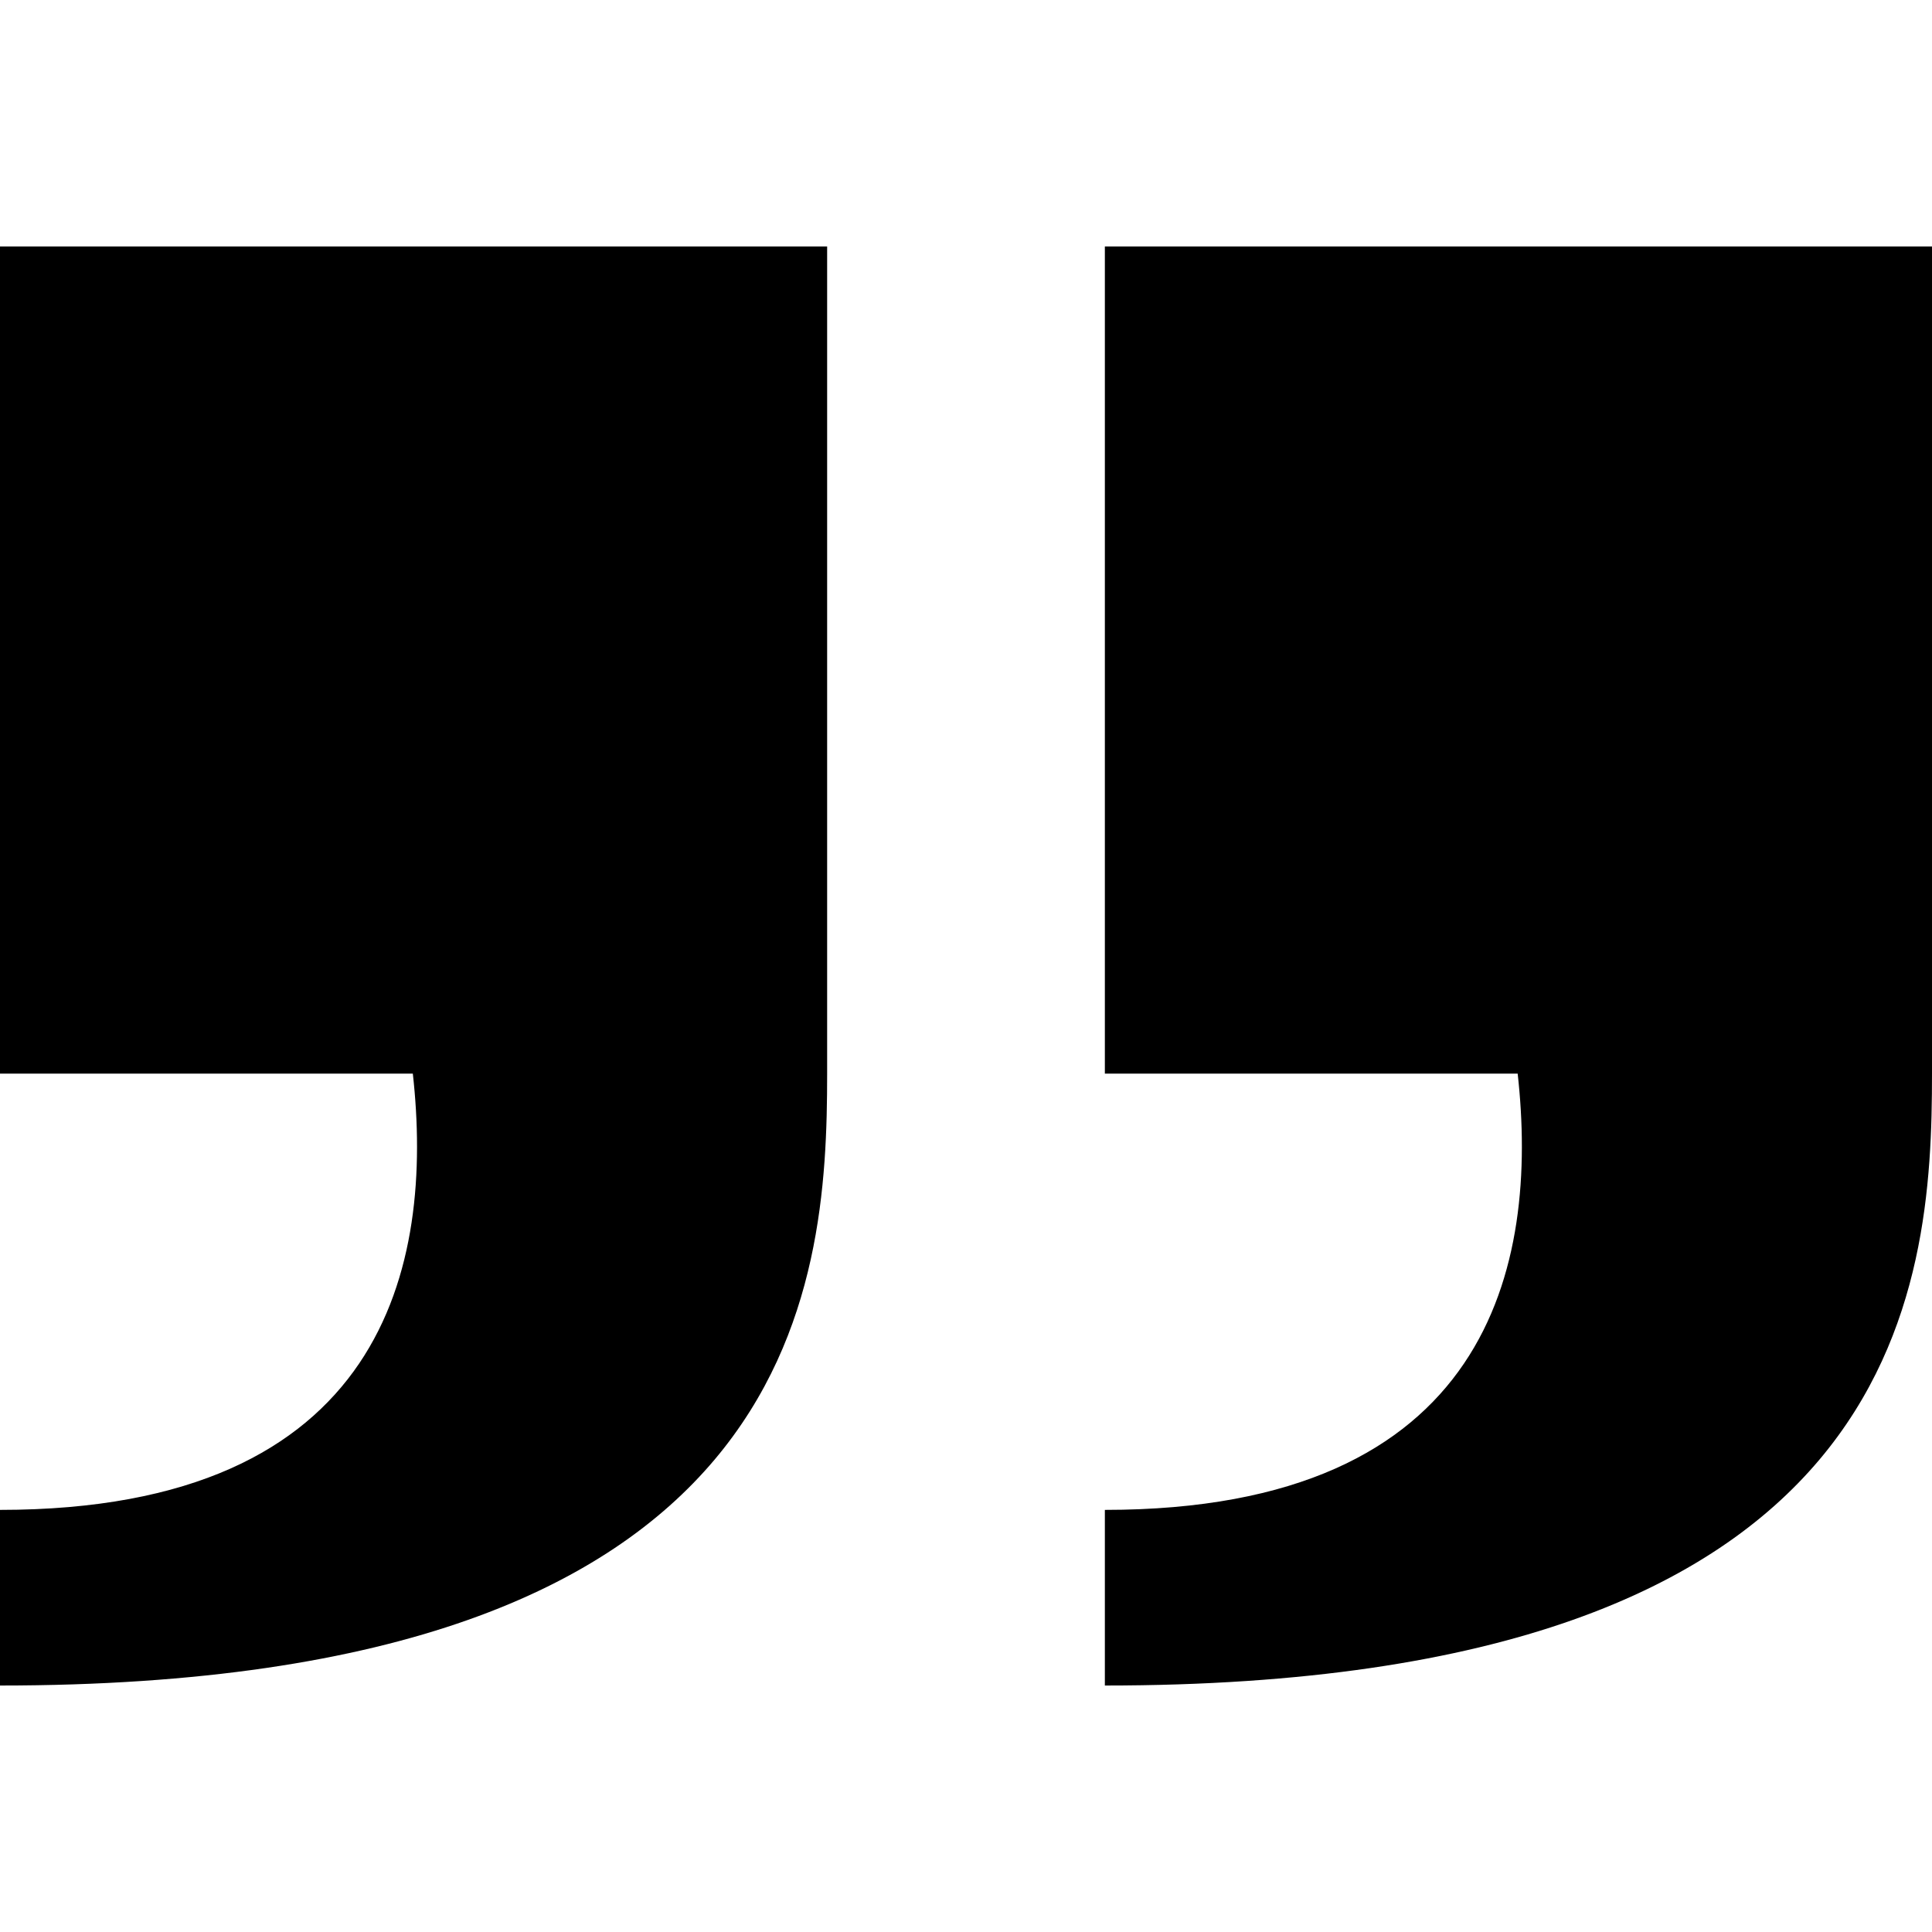 <svg xmlns="http://www.w3.org/2000/svg" height="512" viewBox="0 0 512 512" width="512"><g id="close_quotation_marks_quotes_end_blockquote_speech"><g><path d="m0 284.519h109.403c5.647 50.764-7.148 115.618-109.403 115.618v46.545c212.668 0 219.201-105.513 219.201-162.163v-219.201h-219.201z"></path><path d="m292.799 284.519h109.399c5.647 50.765-7.147 115.618-109.399 115.618v46.545c212.664 0 219.201-105.513 219.201-162.163v-219.201h-219.201z"></path></g></g><g id="Capa_1"></g></svg>